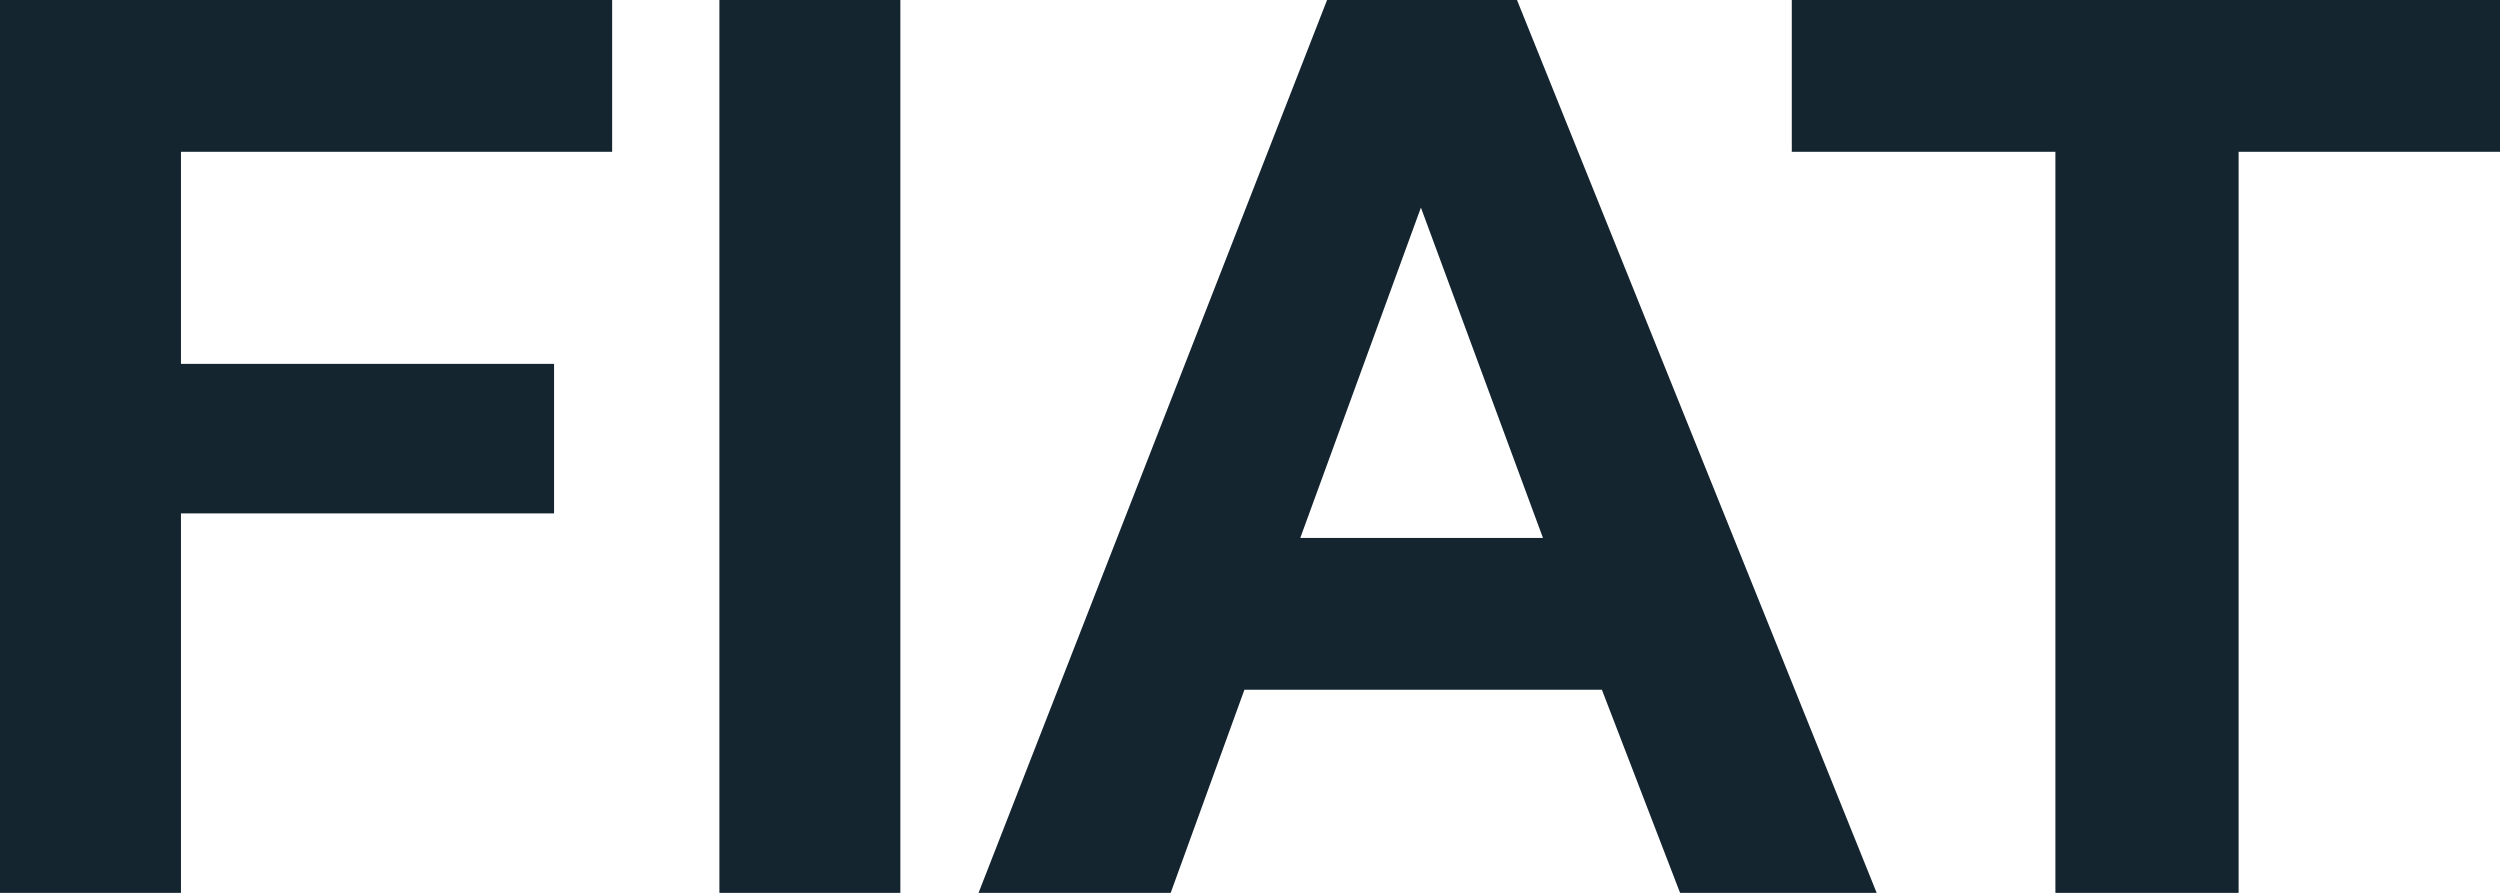 <svg width="112" height="40" viewBox="0 0 112 40" fill="none" xmlns="http://www.w3.org/2000/svg">
<g clip-path="url(#clip0_248_1723)">
<path d="M0 40V0H27.424V6.8H8.107V16.3H24.822V23H8.107V40H0ZM32.229 40V0H40.336V40H32.229ZM84.075 40H75.267L71.764 30.9H55.75L52.447 40H43.839L59.453 0H67.961L84.075 40ZM69.162 24.2L63.657 9.3L58.252 24.1H69.162V24.2ZM92.082 40V6.8H80.272V0H112.1V6.8H100.29V40H92.082Z" fill="#142530"/>
</g>
<defs>
<clipPath id="clip0_248_1723">
<rect width="112" height="40" fill="white"/>
</clipPath>
</defs>
</svg>
